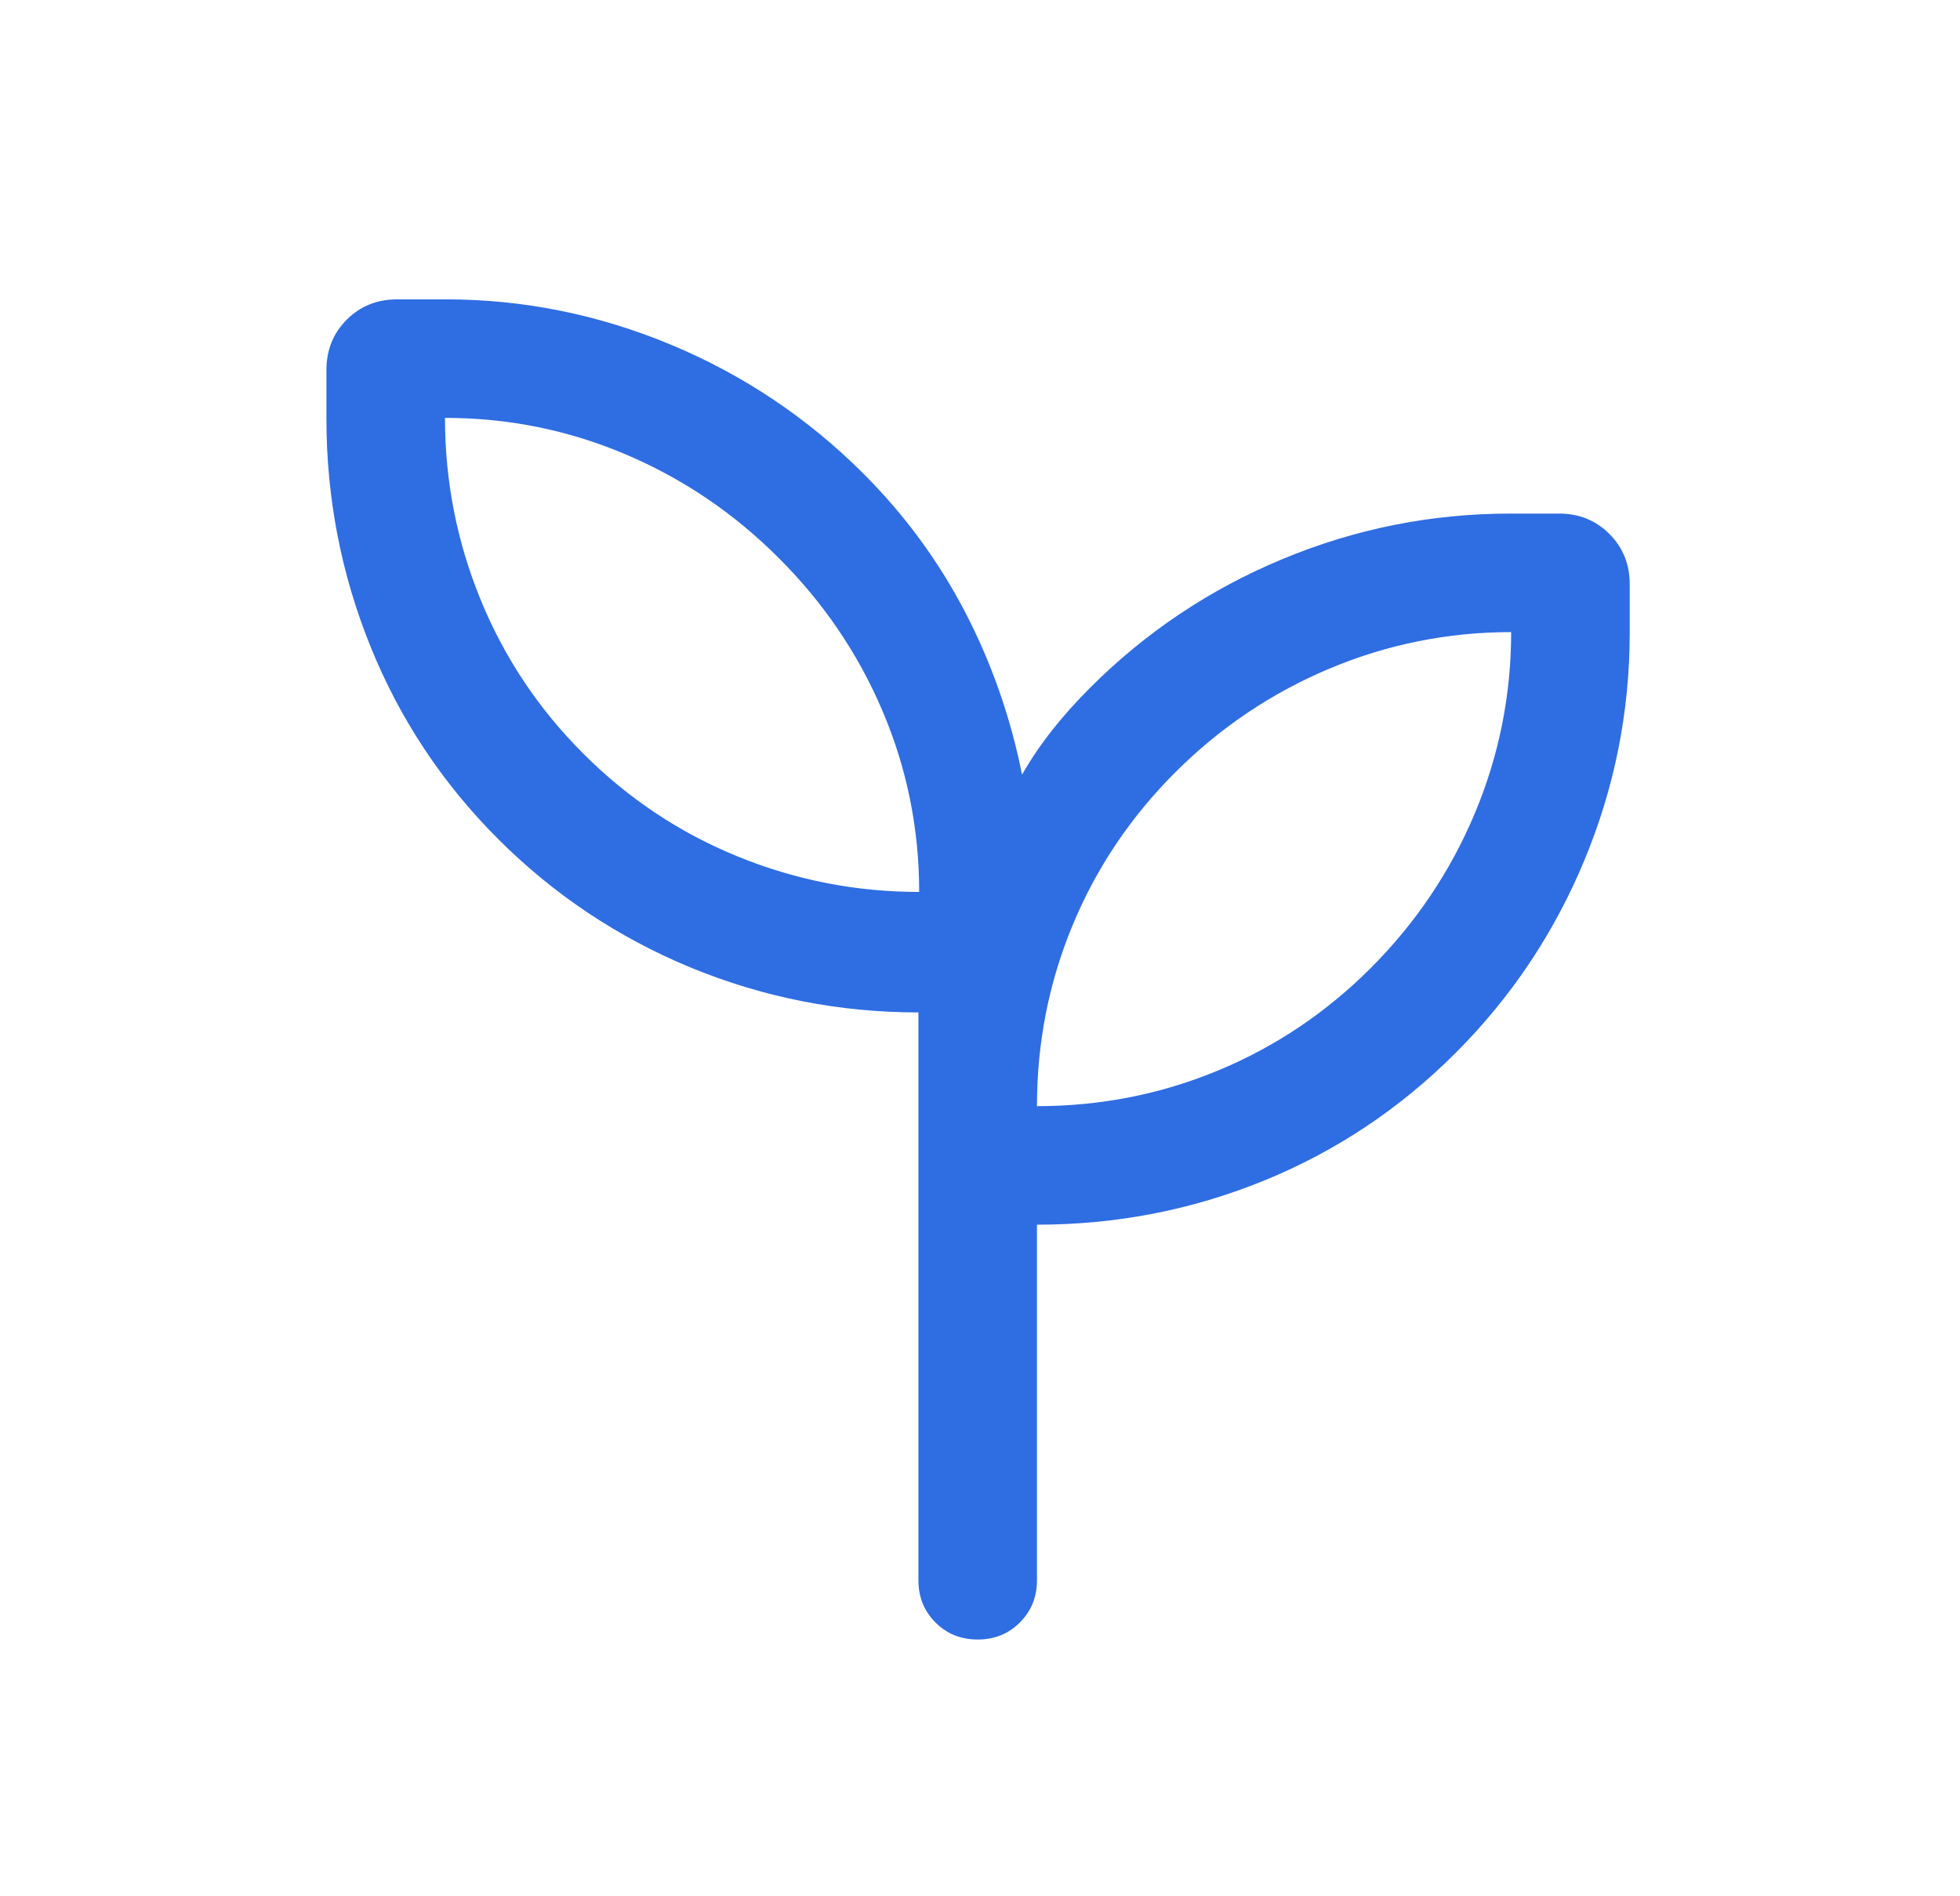 <svg width="31" height="30" viewBox="0 0 31 30" fill="none" xmlns="http://www.w3.org/2000/svg">
<mask id="mask0_2034_3352" style="mask-type:alpha" maskUnits="userSpaceOnUse" x="0" y="0" width="31" height="30">
<rect x="0.464" width="30" height="30" fill="#D9D9D9"/>
</mask>
<g mask="url(#mask0_2034_3352)">
<path d="M15.463 25.938C15.197 25.938 14.975 25.848 14.795 25.668C14.616 25.488 14.526 25.266 14.526 25V16.017C13.273 16.017 12.072 15.78 10.922 15.306C9.774 14.831 8.758 14.153 7.877 13.272C6.996 12.39 6.323 11.375 5.859 10.226C5.395 9.077 5.163 7.876 5.163 6.623V5.854C5.163 5.537 5.27 5.271 5.484 5.057C5.699 4.843 5.964 4.736 6.281 4.736H7.05C8.276 4.736 9.463 4.975 10.611 5.453C11.759 5.932 12.774 6.612 13.656 7.493C14.309 8.147 14.846 8.877 15.265 9.684C15.684 10.491 15.984 11.348 16.165 12.255C16.309 12.005 16.47 11.768 16.647 11.545C16.824 11.321 17.022 11.1 17.24 10.882C18.119 10.002 19.134 9.323 20.286 8.844C21.438 8.365 22.639 8.125 23.889 8.125H24.658C24.975 8.125 25.24 8.232 25.454 8.447C25.669 8.661 25.776 8.926 25.776 9.243V10.012C25.776 11.262 25.536 12.463 25.057 13.615C24.578 14.767 23.899 15.782 23.019 16.661C22.137 17.543 21.127 18.215 19.989 18.679C18.85 19.143 17.654 19.375 16.401 19.375V25C16.401 25.266 16.311 25.488 16.131 25.668C15.951 25.848 15.729 25.938 15.463 25.938ZM14.538 14.111C14.538 13.111 14.345 12.158 13.96 11.252C13.575 10.345 13.028 9.538 12.319 8.83C11.611 8.121 10.804 7.574 9.897 7.189C8.991 6.804 8.038 6.611 7.038 6.611C7.038 7.611 7.226 8.569 7.601 9.486C7.976 10.402 8.517 11.215 9.226 11.923C9.934 12.632 10.746 13.173 11.663 13.548C12.58 13.923 13.538 14.111 14.538 14.111ZM16.401 17.5C17.401 17.5 18.354 17.313 19.26 16.938C20.166 16.563 20.974 16.021 21.682 15.313C22.39 14.604 22.937 13.792 23.323 12.875C23.708 11.959 23.901 11 23.901 10C22.901 10 21.943 10.193 21.026 10.578C20.109 10.964 19.297 11.511 18.588 12.219C17.88 12.927 17.338 13.735 16.963 14.641C16.588 15.547 16.401 16.5 16.401 17.5Z" fill="#2F6DE2"/>
</g>
</svg>

